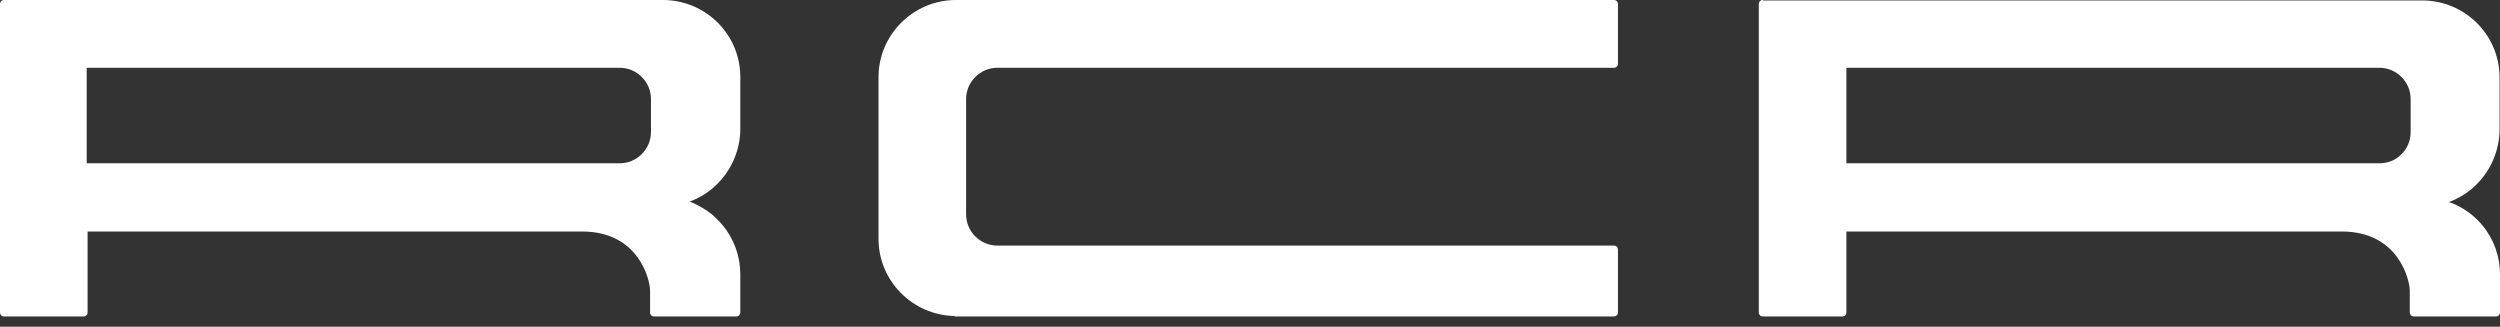 <?xml version="1.0" encoding="utf-8"?>
<svg xmlns="http://www.w3.org/2000/svg" fill="none" height="100%" overflow="visible" preserveAspectRatio="none" style="display: block;" viewBox="0 0 176 23" width="100%">
<rect x="0" y="0" width="176" height="23" fill="#333333" stroke="none"/>
<g id="Vector">
<path d="M40.994 16.299C44.93 16.299 45.766 19.645 45.766 20.482V22C45.766 22.155 45.89 22.279 46.045 22.279H51.839C51.994 22.279 52.118 22.155 52.118 22V19.304C52.118 18.065 51.684 16.825 50.879 15.865C50.569 15.493 50.228 15.152 49.825 14.873C49.422 14.594 49.02 14.377 48.555 14.191C49.732 13.758 50.693 12.952 51.344 11.868C51.839 11.031 52.118 10.07 52.118 9.079V5.423C52.118 2.417 49.67 0 46.665 0H0.279C0.124 0 0 0.124 0 0.279V22C0 22.155 0.124 22.279 0.279 22.279H5.887C6.042 22.279 6.166 22.155 6.166 22V16.299H41.056H40.994ZM6.104 4.772H43.628C44.837 4.772 45.828 5.763 45.828 6.972V9.296C45.828 10.504 44.837 11.496 43.628 11.496H6.104V4.772Z" fill="white"/>
<path d="M124.099 0C123.944 0 123.82 0.124 123.82 0.279V22C123.82 22.155 123.944 22.279 124.099 22.279H129.707C129.862 22.279 129.986 22.155 129.986 22V16.299H164.876C168.811 16.299 169.648 19.645 169.648 20.482V22C169.648 22.155 169.772 22.279 169.927 22.279H175.721C175.876 22.279 176 22.155 176 22V19.304C176 18.065 175.566 16.825 174.761 15.865C174.172 15.152 173.397 14.594 172.499 14.254C172.499 14.254 172.437 14.254 172.406 14.223C173.583 13.789 174.544 12.983 175.194 11.899C175.69 11.062 175.969 10.101 175.969 9.11V5.454C175.969 2.448 173.521 0.031 170.516 0.031H124.13L124.099 0ZM169.71 9.296C169.71 10.225 169.152 11 168.346 11.341C168.099 11.434 167.789 11.496 167.51 11.496H129.986V4.772H167.51C168.718 4.772 169.71 5.763 169.71 6.972V9.296Z" fill="white"/>
<path d="M67.208 22.279H67.239C67.239 22.279 67.27 22.279 67.301 22.279H113.625C113.78 22.279 113.904 22.155 113.904 22V17.569C113.904 17.414 113.78 17.29 113.625 17.29H70.214C69.006 17.29 68.014 16.299 68.014 15.09V6.972C68.014 5.763 69.006 4.772 70.214 4.772H113.625C113.78 4.772 113.904 4.648 113.904 4.493V0.279C113.904 0.124 113.78 0 113.625 0H67.301C64.296 0 61.848 2.448 61.848 5.423V16.825C61.848 19.769 64.234 22.186 67.208 22.248V22.279Z" fill="white"/>
</g>
</svg>
